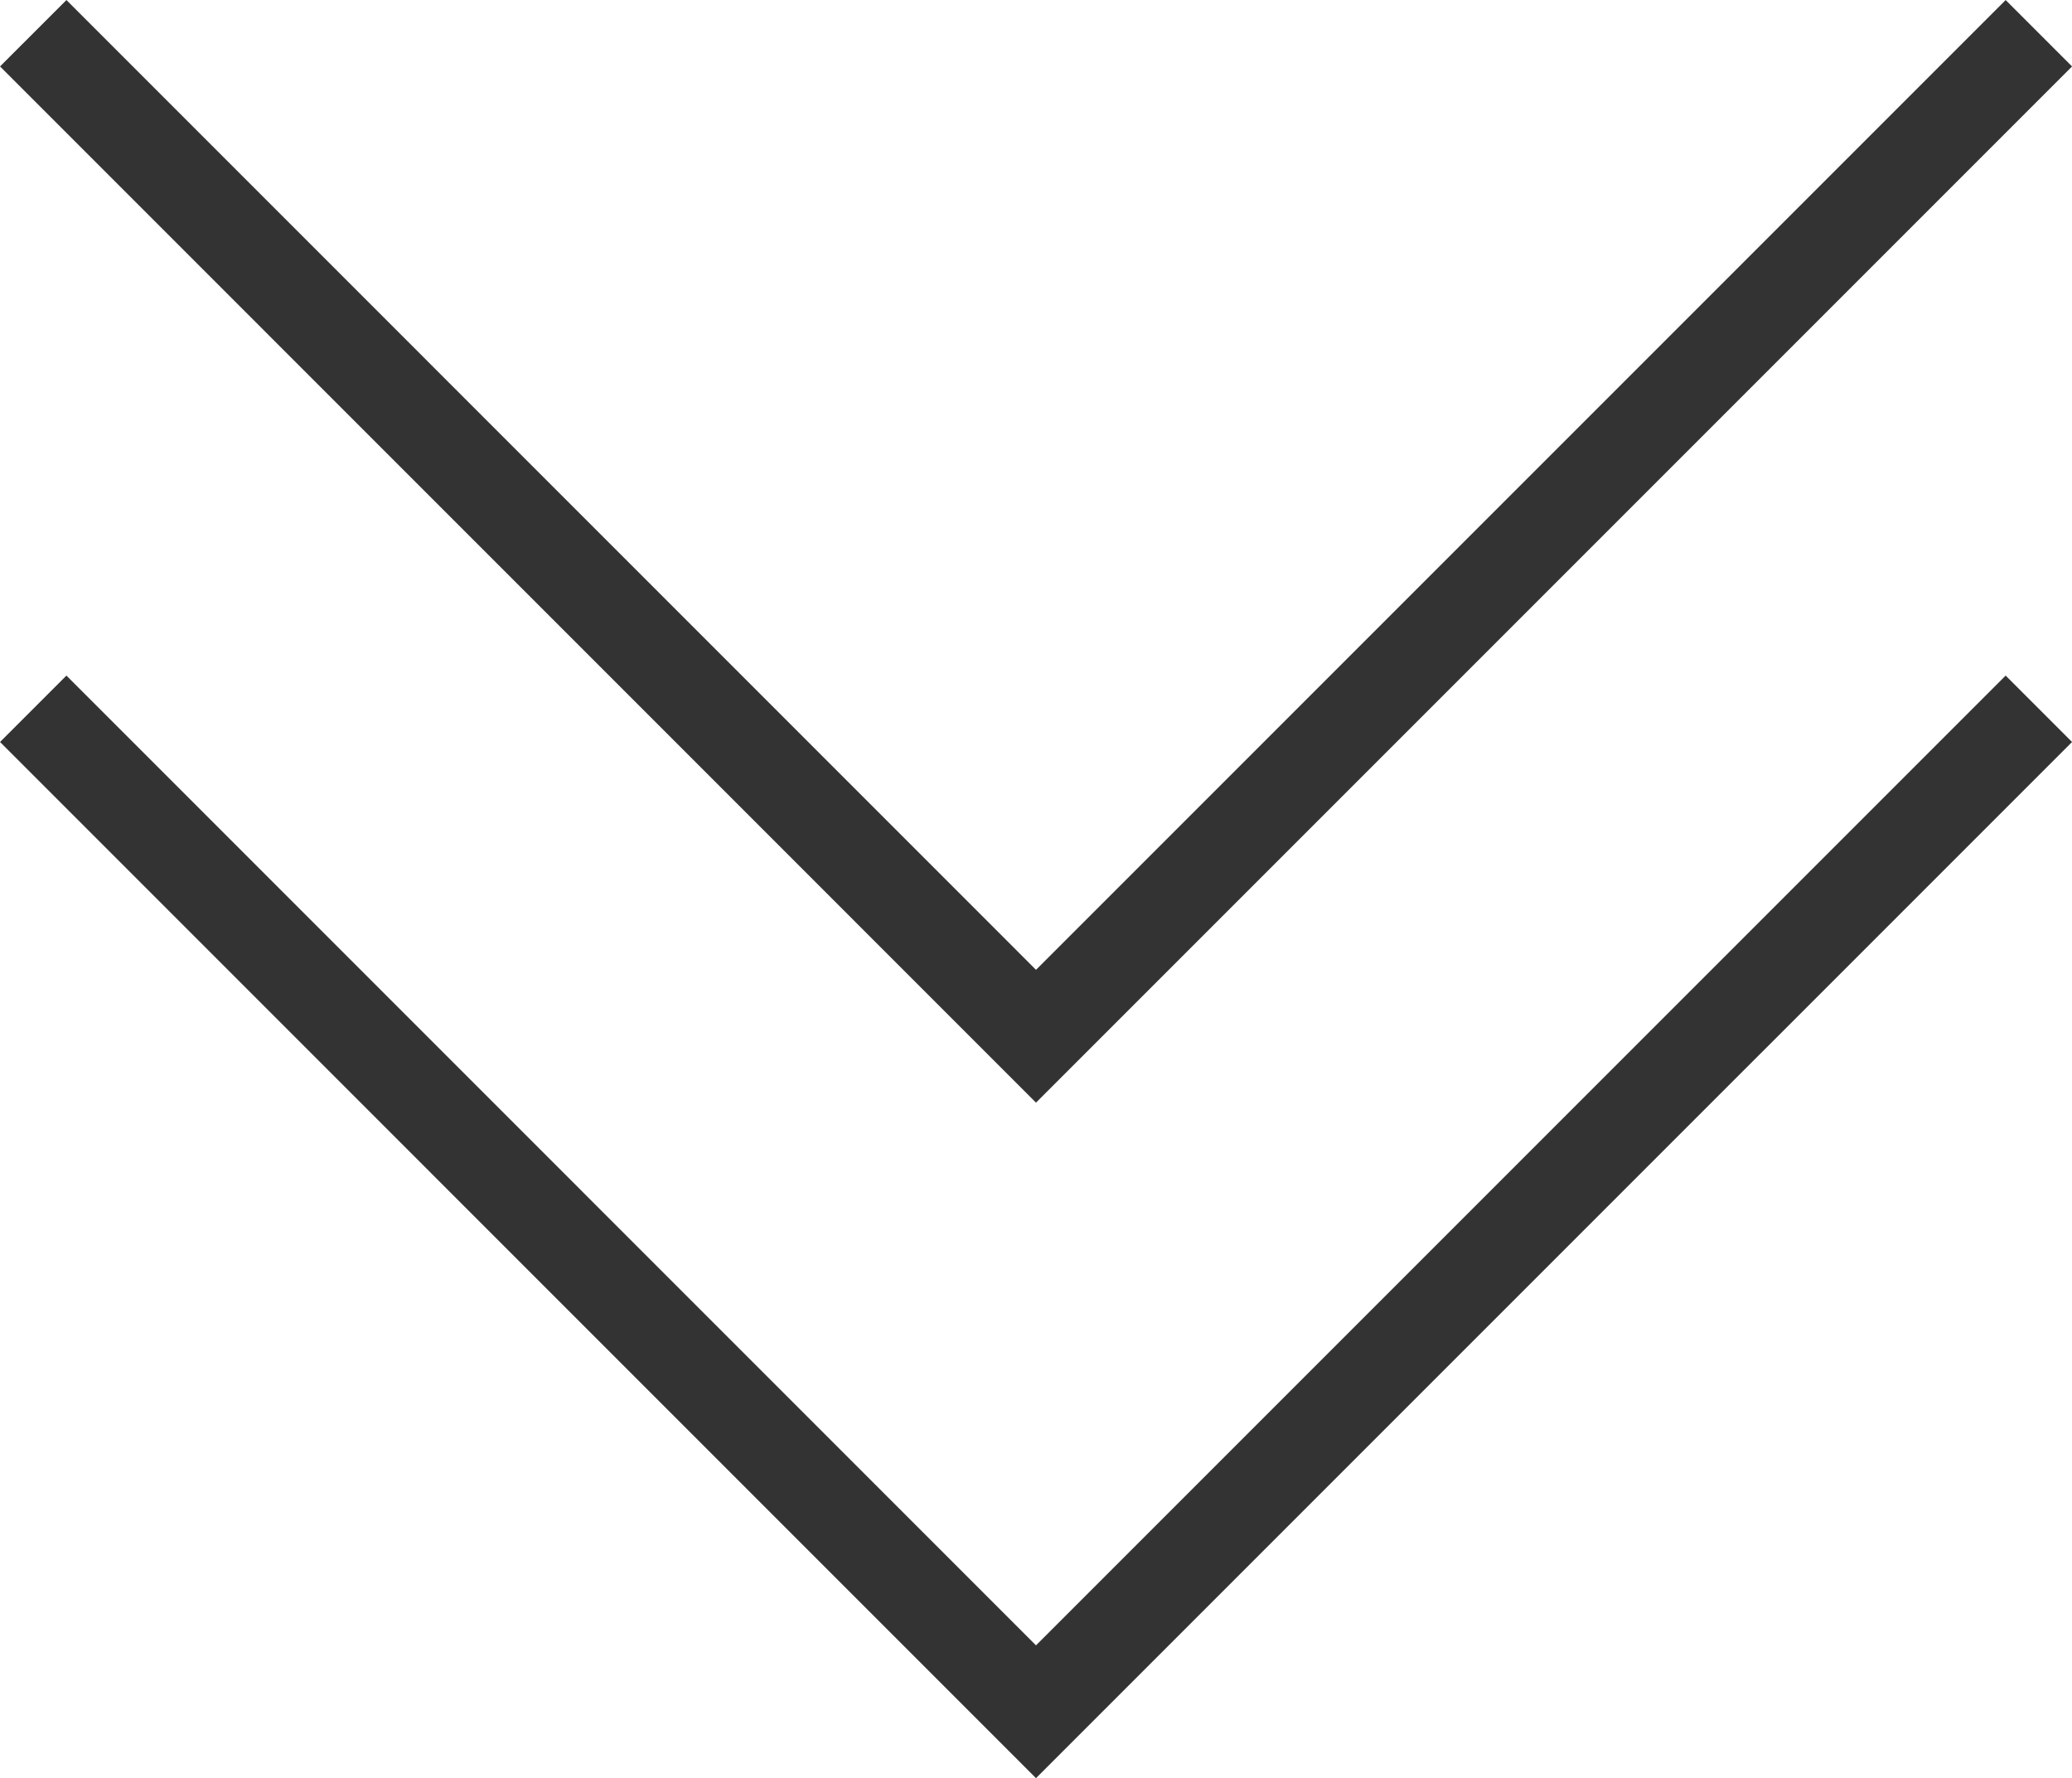 <svg xmlns="http://www.w3.org/2000/svg" width="22.068" height="18.936" viewBox="0 0 22.068 18.936"><defs><clipPath id="a"><path data-name="長方形 10" fill="none" stroke="#333" d="M0 0h22.068v18.936H0z"/></clipPath></defs><g data-name="グループ 10"><g data-name="グループ 9" clip-path="url(#a)" fill="none" stroke="#333" stroke-miterlimit="10"><path data-name="パス 51" d="M21.715.354L11.034 11.035.354.354"/><path data-name="パス 52" d="M21.715 7.548L11.034 18.229.354 7.548"/></g></g></svg>